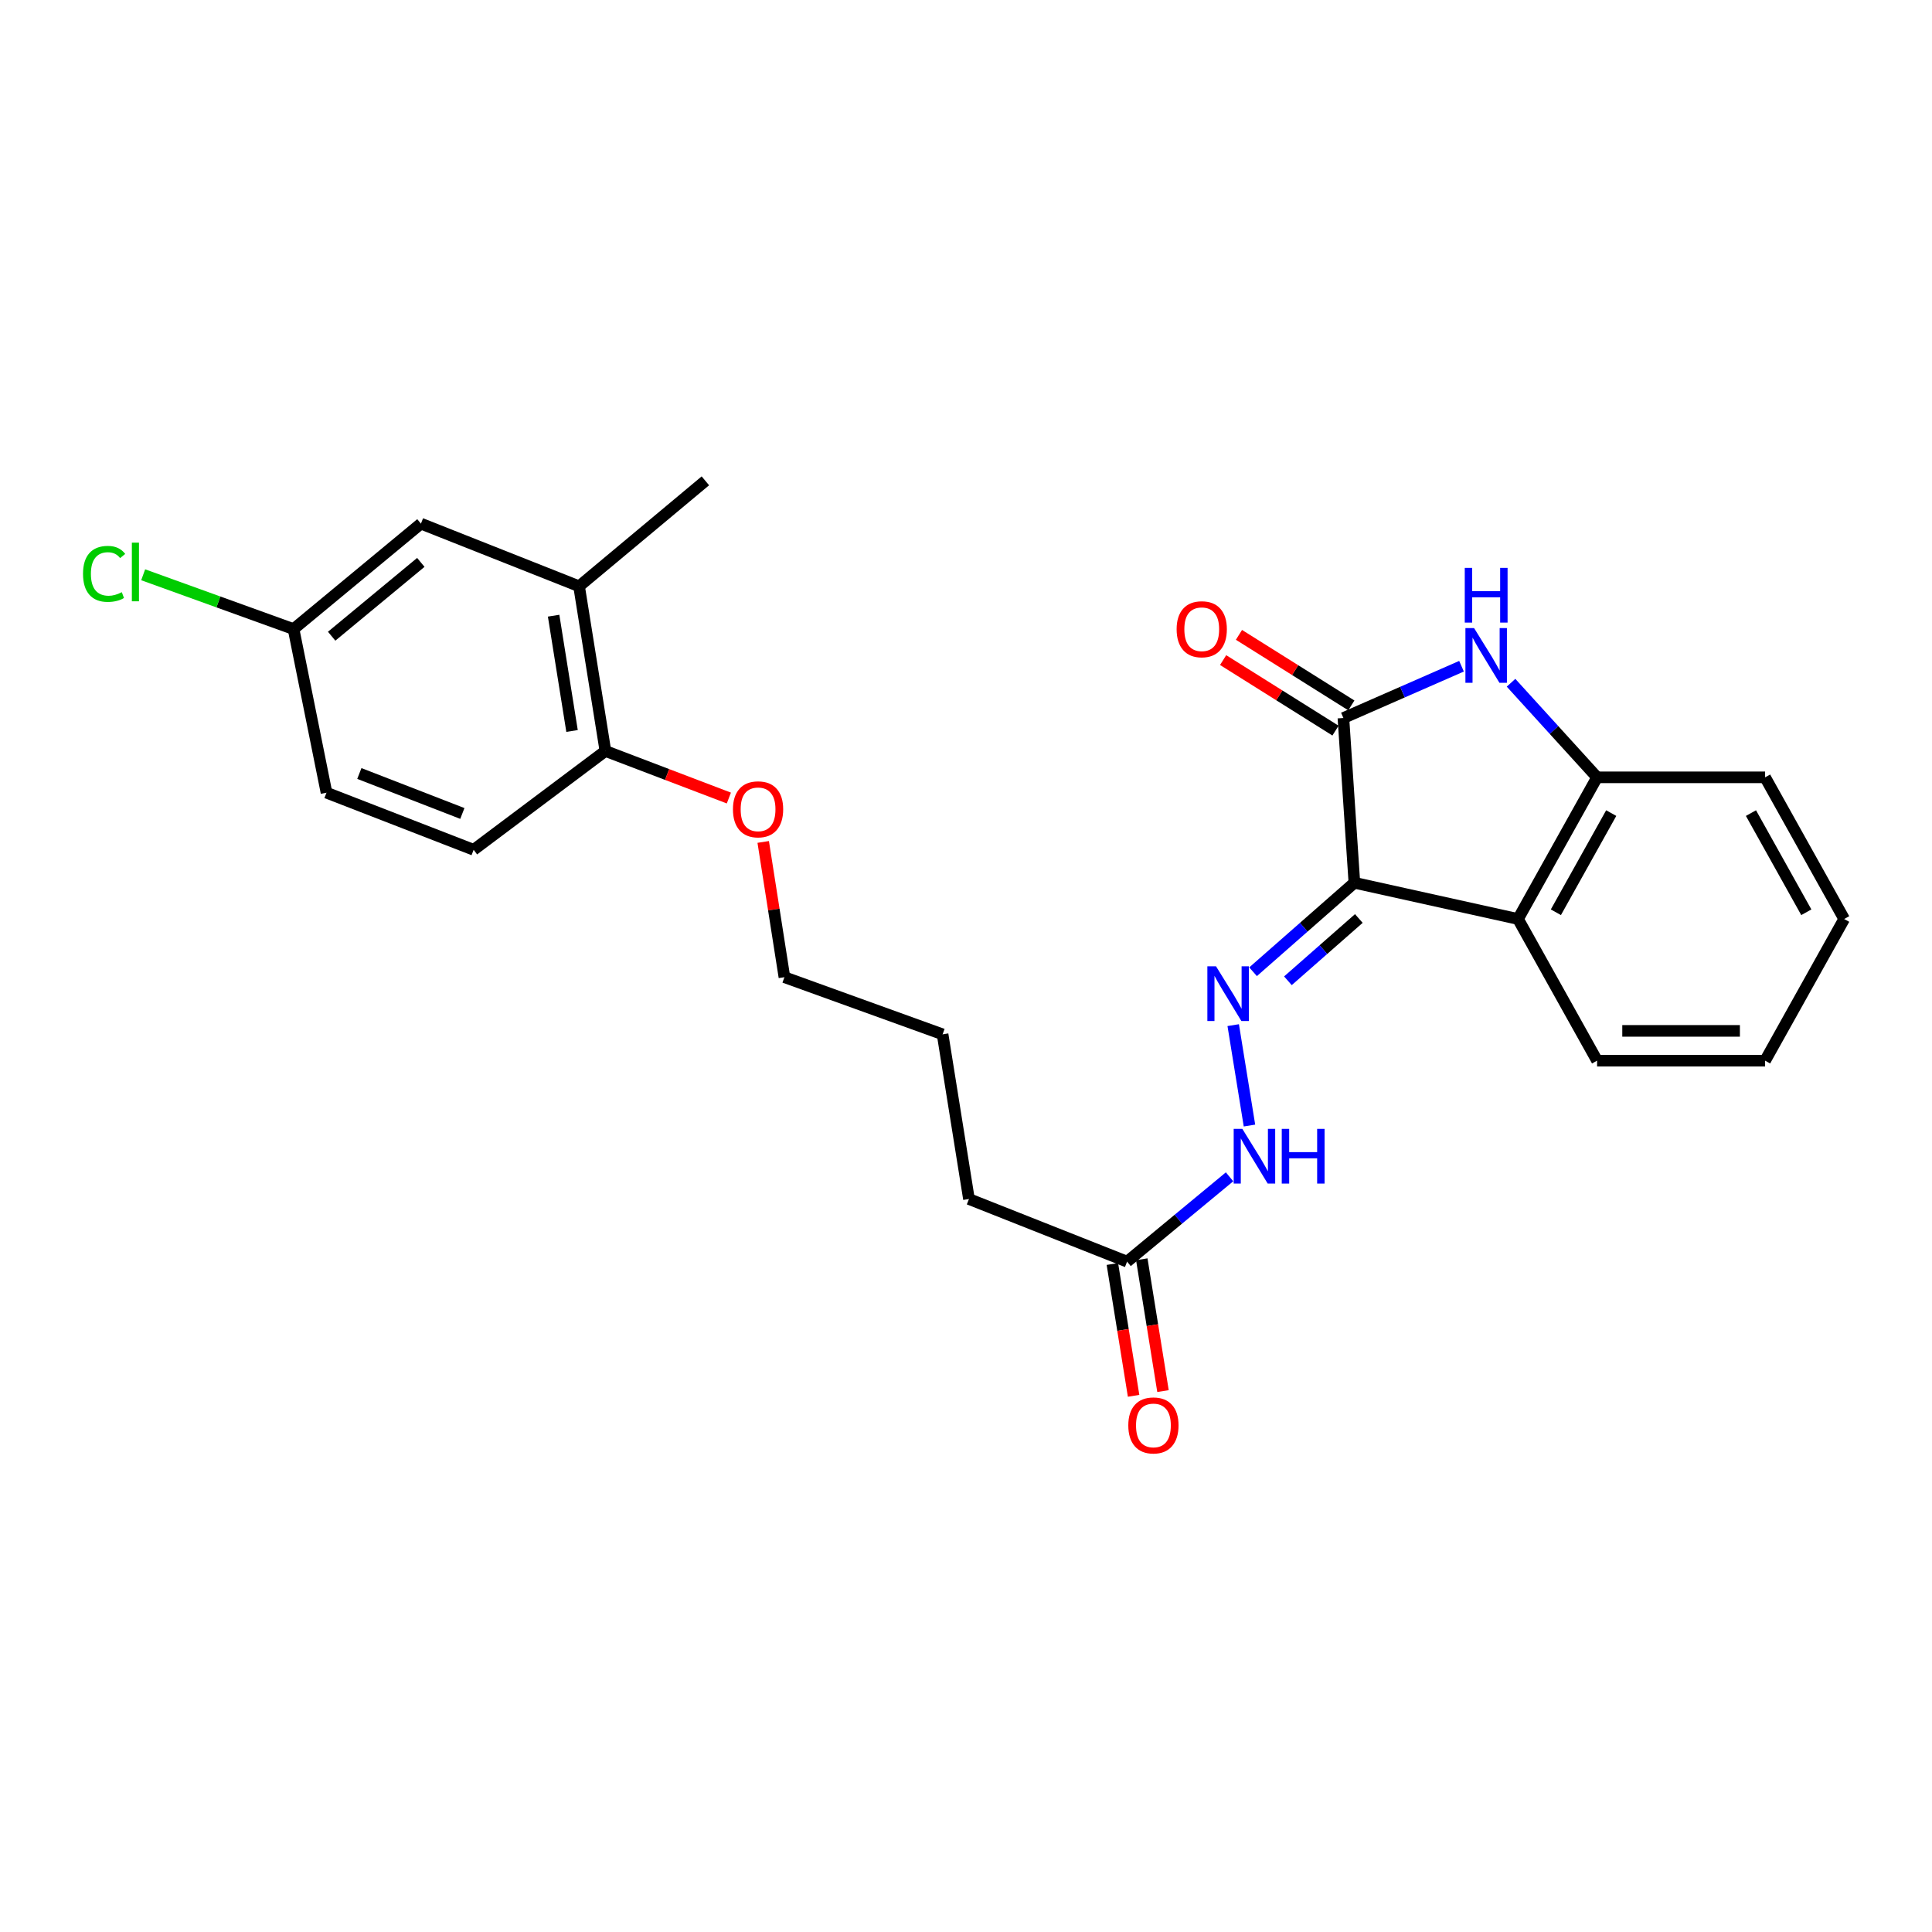 <?xml version='1.0' encoding='iso-8859-1'?>
<svg version='1.1' baseProfile='full'
              xmlns='http://www.w3.org/2000/svg'
                      xmlns:rdkit='http://www.rdkit.org/xml'
                      xmlns:xlink='http://www.w3.org/1999/xlink'
                  xml:space='preserve'
width='1000px' height='1000px' viewBox='0 0 1000 1000'>
<!-- END OF HEADER -->
<rect style='opacity:1.0;fill:#FFFFFF;stroke:none' width='1000' height='1000' x='0' y='0'> </rect>
<path class='bond-0' d='M 701.025,456.919 L 695.347,371.639' style='fill:none;fill-rule:evenodd;stroke:#000000;stroke-width:6px;stroke-linecap:butt;stroke-linejoin:miter;stroke-opacity:1' />
<path class='bond-2' d='M 701.025,456.919 L 785.723,475.673' style='fill:none;fill-rule:evenodd;stroke:#000000;stroke-width:6px;stroke-linecap:butt;stroke-linejoin:miter;stroke-opacity:1' />
<path class='bond-3' d='M 701.025,456.919 L 674.805,479.948' style='fill:none;fill-rule:evenodd;stroke:#000000;stroke-width:6px;stroke-linecap:butt;stroke-linejoin:miter;stroke-opacity:1' />
<path class='bond-3' d='M 674.805,479.948 L 648.585,502.976' style='fill:none;fill-rule:evenodd;stroke:#0000FF;stroke-width:6px;stroke-linecap:butt;stroke-linejoin:miter;stroke-opacity:1' />
<path class='bond-3' d='M 703.33,475.409 L 684.976,491.529' style='fill:none;fill-rule:evenodd;stroke:#000000;stroke-width:6px;stroke-linecap:butt;stroke-linejoin:miter;stroke-opacity:1' />
<path class='bond-3' d='M 684.976,491.529 L 666.623,507.648' style='fill:none;fill-rule:evenodd;stroke:#0000FF;stroke-width:6px;stroke-linecap:butt;stroke-linejoin:miter;stroke-opacity:1' />
<path class='bond-1' d='M 695.347,371.639 L 725.915,358.238' style='fill:none;fill-rule:evenodd;stroke:#000000;stroke-width:6px;stroke-linecap:butt;stroke-linejoin:miter;stroke-opacity:1' />
<path class='bond-1' d='M 725.915,358.238 L 756.482,344.837' style='fill:none;fill-rule:evenodd;stroke:#0000FF;stroke-width:6px;stroke-linecap:butt;stroke-linejoin:miter;stroke-opacity:1' />
<path class='bond-8' d='M 699.445,365.112 L 670.364,346.857' style='fill:none;fill-rule:evenodd;stroke:#000000;stroke-width:6px;stroke-linecap:butt;stroke-linejoin:miter;stroke-opacity:1' />
<path class='bond-8' d='M 670.364,346.857 L 641.283,328.603' style='fill:none;fill-rule:evenodd;stroke:#FF0000;stroke-width:6px;stroke-linecap:butt;stroke-linejoin:miter;stroke-opacity:1' />
<path class='bond-8' d='M 691.25,378.166 L 662.169,359.912' style='fill:none;fill-rule:evenodd;stroke:#000000;stroke-width:6px;stroke-linecap:butt;stroke-linejoin:miter;stroke-opacity:1' />
<path class='bond-8' d='M 662.169,359.912 L 633.088,341.658' style='fill:none;fill-rule:evenodd;stroke:#FF0000;stroke-width:6px;stroke-linecap:butt;stroke-linejoin:miter;stroke-opacity:1' />
<path class='bond-25' d='M 782.111,353.394 L 804.379,377.87' style='fill:none;fill-rule:evenodd;stroke:#0000FF;stroke-width:6px;stroke-linecap:butt;stroke-linejoin:miter;stroke-opacity:1' />
<path class='bond-25' d='M 804.379,377.87 L 826.646,402.346' style='fill:none;fill-rule:evenodd;stroke:#000000;stroke-width:6px;stroke-linecap:butt;stroke-linejoin:miter;stroke-opacity:1' />
<path class='bond-4' d='M 785.723,475.673 L 826.646,402.346' style='fill:none;fill-rule:evenodd;stroke:#000000;stroke-width:6px;stroke-linecap:butt;stroke-linejoin:miter;stroke-opacity:1' />
<path class='bond-4' d='M 805.321,472.185 L 833.967,420.857' style='fill:none;fill-rule:evenodd;stroke:#000000;stroke-width:6px;stroke-linecap:butt;stroke-linejoin:miter;stroke-opacity:1' />
<path class='bond-16' d='M 785.723,475.673 L 826.646,548.999' style='fill:none;fill-rule:evenodd;stroke:#000000;stroke-width:6px;stroke-linecap:butt;stroke-linejoin:miter;stroke-opacity:1' />
<path class='bond-5' d='M 638.308,530.609 L 646.724,582.581' style='fill:none;fill-rule:evenodd;stroke:#0000FF;stroke-width:6px;stroke-linecap:butt;stroke-linejoin:miter;stroke-opacity:1' />
<path class='bond-18' d='M 826.646,402.346 L 913.614,402.346' style='fill:none;fill-rule:evenodd;stroke:#000000;stroke-width:6px;stroke-linecap:butt;stroke-linejoin:miter;stroke-opacity:1' />
<path class='bond-6' d='M 636.415,609.121 L 609.895,631.072' style='fill:none;fill-rule:evenodd;stroke:#0000FF;stroke-width:6px;stroke-linecap:butt;stroke-linejoin:miter;stroke-opacity:1' />
<path class='bond-6' d='M 609.895,631.072 L 583.376,653.024' style='fill:none;fill-rule:evenodd;stroke:#000000;stroke-width:6px;stroke-linecap:butt;stroke-linejoin:miter;stroke-opacity:1' />
<path class='bond-11' d='M 575.767,654.249 L 581.258,688.362' style='fill:none;fill-rule:evenodd;stroke:#000000;stroke-width:6px;stroke-linecap:butt;stroke-linejoin:miter;stroke-opacity:1' />
<path class='bond-11' d='M 581.258,688.362 L 586.749,722.474' style='fill:none;fill-rule:evenodd;stroke:#FF0000;stroke-width:6px;stroke-linecap:butt;stroke-linejoin:miter;stroke-opacity:1' />
<path class='bond-11' d='M 590.984,651.799 L 596.476,685.912' style='fill:none;fill-rule:evenodd;stroke:#000000;stroke-width:6px;stroke-linecap:butt;stroke-linejoin:miter;stroke-opacity:1' />
<path class='bond-11' d='M 596.476,685.912 L 601.967,720.025' style='fill:none;fill-rule:evenodd;stroke:#FF0000;stroke-width:6px;stroke-linecap:butt;stroke-linejoin:miter;stroke-opacity:1' />
<path class='bond-19' d='M 583.376,653.024 L 501.529,620.613' style='fill:none;fill-rule:evenodd;stroke:#000000;stroke-width:6px;stroke-linecap:butt;stroke-linejoin:miter;stroke-opacity:1' />
<path class='bond-7' d='M 299.73,303.459 L 313.354,388.705' style='fill:none;fill-rule:evenodd;stroke:#000000;stroke-width:6px;stroke-linecap:butt;stroke-linejoin:miter;stroke-opacity:1' />
<path class='bond-7' d='M 286.553,318.679 L 296.089,378.351' style='fill:none;fill-rule:evenodd;stroke:#000000;stroke-width:6px;stroke-linecap:butt;stroke-linejoin:miter;stroke-opacity:1' />
<path class='bond-10' d='M 299.73,303.459 L 217.874,271.03' style='fill:none;fill-rule:evenodd;stroke:#000000;stroke-width:6px;stroke-linecap:butt;stroke-linejoin:miter;stroke-opacity:1' />
<path class='bond-20' d='M 299.73,303.459 L 365.101,248.878' style='fill:none;fill-rule:evenodd;stroke:#000000;stroke-width:6px;stroke-linecap:butt;stroke-linejoin:miter;stroke-opacity:1' />
<path class='bond-9' d='M 313.354,388.705 L 345.307,400.883' style='fill:none;fill-rule:evenodd;stroke:#000000;stroke-width:6px;stroke-linecap:butt;stroke-linejoin:miter;stroke-opacity:1' />
<path class='bond-9' d='M 345.307,400.883 L 377.26,413.062' style='fill:none;fill-rule:evenodd;stroke:#FF0000;stroke-width:6px;stroke-linecap:butt;stroke-linejoin:miter;stroke-opacity:1' />
<path class='bond-12' d='M 313.354,388.705 L 245.157,439.853' style='fill:none;fill-rule:evenodd;stroke:#000000;stroke-width:6px;stroke-linecap:butt;stroke-linejoin:miter;stroke-opacity:1' />
<path class='bond-27' d='M 217.874,271.03 L 151.947,325.612' style='fill:none;fill-rule:evenodd;stroke:#000000;stroke-width:6px;stroke-linecap:butt;stroke-linejoin:miter;stroke-opacity:1' />
<path class='bond-27' d='M 217.815,291.09 L 171.665,329.298' style='fill:none;fill-rule:evenodd;stroke:#000000;stroke-width:6px;stroke-linecap:butt;stroke-linejoin:miter;stroke-opacity:1' />
<path class='bond-14' d='M 245.157,439.853 L 168.996,410.293' style='fill:none;fill-rule:evenodd;stroke:#000000;stroke-width:6px;stroke-linecap:butt;stroke-linejoin:miter;stroke-opacity:1' />
<path class='bond-14' d='M 239.31,421.05 L 185.997,400.358' style='fill:none;fill-rule:evenodd;stroke:#000000;stroke-width:6px;stroke-linecap:butt;stroke-linejoin:miter;stroke-opacity:1' />
<path class='bond-13' d='M 151.947,325.612 L 168.996,410.293' style='fill:none;fill-rule:evenodd;stroke:#000000;stroke-width:6px;stroke-linecap:butt;stroke-linejoin:miter;stroke-opacity:1' />
<path class='bond-15' d='M 151.947,325.612 L 113.027,311.557' style='fill:none;fill-rule:evenodd;stroke:#000000;stroke-width:6px;stroke-linecap:butt;stroke-linejoin:miter;stroke-opacity:1' />
<path class='bond-15' d='M 113.027,311.557 L 74.107,297.502' style='fill:none;fill-rule:evenodd;stroke:#00CC00;stroke-width:6px;stroke-linecap:butt;stroke-linejoin:miter;stroke-opacity:1' />
<path class='bond-23' d='M 826.646,548.999 L 913.614,548.999' style='fill:none;fill-rule:evenodd;stroke:#000000;stroke-width:6px;stroke-linecap:butt;stroke-linejoin:miter;stroke-opacity:1' />
<path class='bond-23' d='M 839.691,533.585 L 900.568,533.585' style='fill:none;fill-rule:evenodd;stroke:#000000;stroke-width:6px;stroke-linecap:butt;stroke-linejoin:miter;stroke-opacity:1' />
<path class='bond-17' d='M 395.035,435.783 L 400.525,470.786' style='fill:none;fill-rule:evenodd;stroke:#FF0000;stroke-width:6px;stroke-linecap:butt;stroke-linejoin:miter;stroke-opacity:1' />
<path class='bond-17' d='M 400.525,470.786 L 406.015,505.789' style='fill:none;fill-rule:evenodd;stroke:#000000;stroke-width:6px;stroke-linecap:butt;stroke-linejoin:miter;stroke-opacity:1' />
<path class='bond-26' d='M 913.614,402.346 L 954.545,475.673' style='fill:none;fill-rule:evenodd;stroke:#000000;stroke-width:6px;stroke-linecap:butt;stroke-linejoin:miter;stroke-opacity:1' />
<path class='bond-26' d='M 906.295,420.858 L 934.947,472.187' style='fill:none;fill-rule:evenodd;stroke:#000000;stroke-width:6px;stroke-linecap:butt;stroke-linejoin:miter;stroke-opacity:1' />
<path class='bond-22' d='M 501.529,620.613 L 487.888,535.366' style='fill:none;fill-rule:evenodd;stroke:#000000;stroke-width:6px;stroke-linecap:butt;stroke-linejoin:miter;stroke-opacity:1' />
<path class='bond-21' d='M 406.015,505.789 L 487.888,535.366' style='fill:none;fill-rule:evenodd;stroke:#000000;stroke-width:6px;stroke-linecap:butt;stroke-linejoin:miter;stroke-opacity:1' />
<path class='bond-24' d='M 913.614,548.999 L 954.545,475.673' style='fill:none;fill-rule:evenodd;stroke:#000000;stroke-width:6px;stroke-linecap:butt;stroke-linejoin:miter;stroke-opacity:1' />
<path  class='atom-2' d='M 762.979 325.085
L 772.259 340.085
Q 773.179 341.565, 774.659 344.245
Q 776.139 346.925, 776.219 347.085
L 776.219 325.085
L 779.979 325.085
L 779.979 353.405
L 776.099 353.405
L 766.139 337.005
Q 764.979 335.085, 763.739 332.885
Q 762.539 330.685, 762.179 330.005
L 762.179 353.405
L 758.499 353.405
L 758.499 325.085
L 762.979 325.085
' fill='#0000FF'/>
<path  class='atom-2' d='M 758.159 293.933
L 761.999 293.933
L 761.999 305.973
L 776.479 305.973
L 776.479 293.933
L 780.319 293.933
L 780.319 322.253
L 776.479 322.253
L 776.479 309.173
L 761.999 309.173
L 761.999 322.253
L 758.159 322.253
L 758.159 293.933
' fill='#0000FF'/>
<path  class='atom-4' d='M 629.411 500.158
L 638.691 515.158
Q 639.611 516.638, 641.091 519.318
Q 642.571 521.998, 642.651 522.158
L 642.651 500.158
L 646.411 500.158
L 646.411 528.478
L 642.531 528.478
L 632.571 512.078
Q 631.411 510.158, 630.171 507.958
Q 628.971 505.758, 628.611 505.078
L 628.611 528.478
L 624.931 528.478
L 624.931 500.158
L 629.411 500.158
' fill='#0000FF'/>
<path  class='atom-6' d='M 643.035 584.3
L 652.315 599.3
Q 653.235 600.78, 654.715 603.46
Q 656.195 606.14, 656.275 606.3
L 656.275 584.3
L 660.035 584.3
L 660.035 612.62
L 656.155 612.62
L 646.195 596.22
Q 645.035 594.3, 643.795 592.1
Q 642.595 589.9, 642.235 589.22
L 642.235 612.62
L 638.555 612.62
L 638.555 584.3
L 643.035 584.3
' fill='#0000FF'/>
<path  class='atom-6' d='M 663.435 584.3
L 667.275 584.3
L 667.275 596.34
L 681.755 596.34
L 681.755 584.3
L 685.595 584.3
L 685.595 612.62
L 681.755 612.62
L 681.755 599.54
L 667.275 599.54
L 667.275 612.62
L 663.435 612.62
L 663.435 584.3
' fill='#0000FF'/>
<path  class='atom-9' d='M 609.021 325.692
Q 609.021 318.892, 612.381 315.092
Q 615.741 311.292, 622.021 311.292
Q 628.301 311.292, 631.661 315.092
Q 635.021 318.892, 635.021 325.692
Q 635.021 332.572, 631.621 336.492
Q 628.221 340.372, 622.021 340.372
Q 615.781 340.372, 612.381 336.492
Q 609.021 332.612, 609.021 325.692
M 622.021 337.172
Q 626.341 337.172, 628.661 334.292
Q 631.021 331.372, 631.021 325.692
Q 631.021 320.132, 628.661 317.332
Q 626.341 314.492, 622.021 314.492
Q 617.701 314.492, 615.341 317.292
Q 613.021 320.092, 613.021 325.692
Q 613.021 331.412, 615.341 334.292
Q 617.701 337.172, 622.021 337.172
' fill='#FF0000'/>
<path  class='atom-12' d='M 584.008 737.794
Q 584.008 730.994, 587.368 727.194
Q 590.728 723.394, 597.008 723.394
Q 603.288 723.394, 606.648 727.194
Q 610.008 730.994, 610.008 737.794
Q 610.008 744.674, 606.608 748.594
Q 603.208 752.474, 597.008 752.474
Q 590.768 752.474, 587.368 748.594
Q 584.008 744.714, 584.008 737.794
M 597.008 749.274
Q 601.328 749.274, 603.648 746.394
Q 606.008 743.474, 606.008 737.794
Q 606.008 732.234, 603.648 729.434
Q 601.328 726.594, 597.008 726.594
Q 592.688 726.594, 590.328 729.394
Q 588.008 732.194, 588.008 737.794
Q 588.008 743.514, 590.328 746.394
Q 592.688 749.274, 597.008 749.274
' fill='#FF0000'/>
<path  class='atom-16' d='M 42.971 297.032
Q 42.971 289.992, 46.251 286.312
Q 49.571 282.592, 55.851 282.592
Q 61.691 282.592, 64.811 286.712
L 62.171 288.872
Q 59.891 285.872, 55.851 285.872
Q 51.571 285.872, 49.291 288.752
Q 47.051 291.592, 47.051 297.032
Q 47.051 302.632, 49.371 305.512
Q 51.731 308.392, 56.291 308.392
Q 59.411 308.392, 63.051 306.512
L 64.171 309.512
Q 62.691 310.472, 60.451 311.032
Q 58.211 311.592, 55.731 311.592
Q 49.571 311.592, 46.251 307.832
Q 42.971 304.072, 42.971 297.032
' fill='#00CC00'/>
<path  class='atom-16' d='M 68.251 280.872
L 71.931 280.872
L 71.931 311.232
L 68.251 311.232
L 68.251 280.872
' fill='#00CC00'/>
<path  class='atom-18' d='M 379.374 418.902
Q 379.374 412.102, 382.734 408.302
Q 386.094 404.502, 392.374 404.502
Q 398.654 404.502, 402.014 408.302
Q 405.374 412.102, 405.374 418.902
Q 405.374 425.782, 401.974 429.702
Q 398.574 433.582, 392.374 433.582
Q 386.134 433.582, 382.734 429.702
Q 379.374 425.822, 379.374 418.902
M 392.374 430.382
Q 396.694 430.382, 399.014 427.502
Q 401.374 424.582, 401.374 418.902
Q 401.374 413.342, 399.014 410.542
Q 396.694 407.702, 392.374 407.702
Q 388.054 407.702, 385.694 410.502
Q 383.374 413.302, 383.374 418.902
Q 383.374 424.622, 385.694 427.502
Q 388.054 430.382, 392.374 430.382
' fill='#FF0000'/>
</svg>
